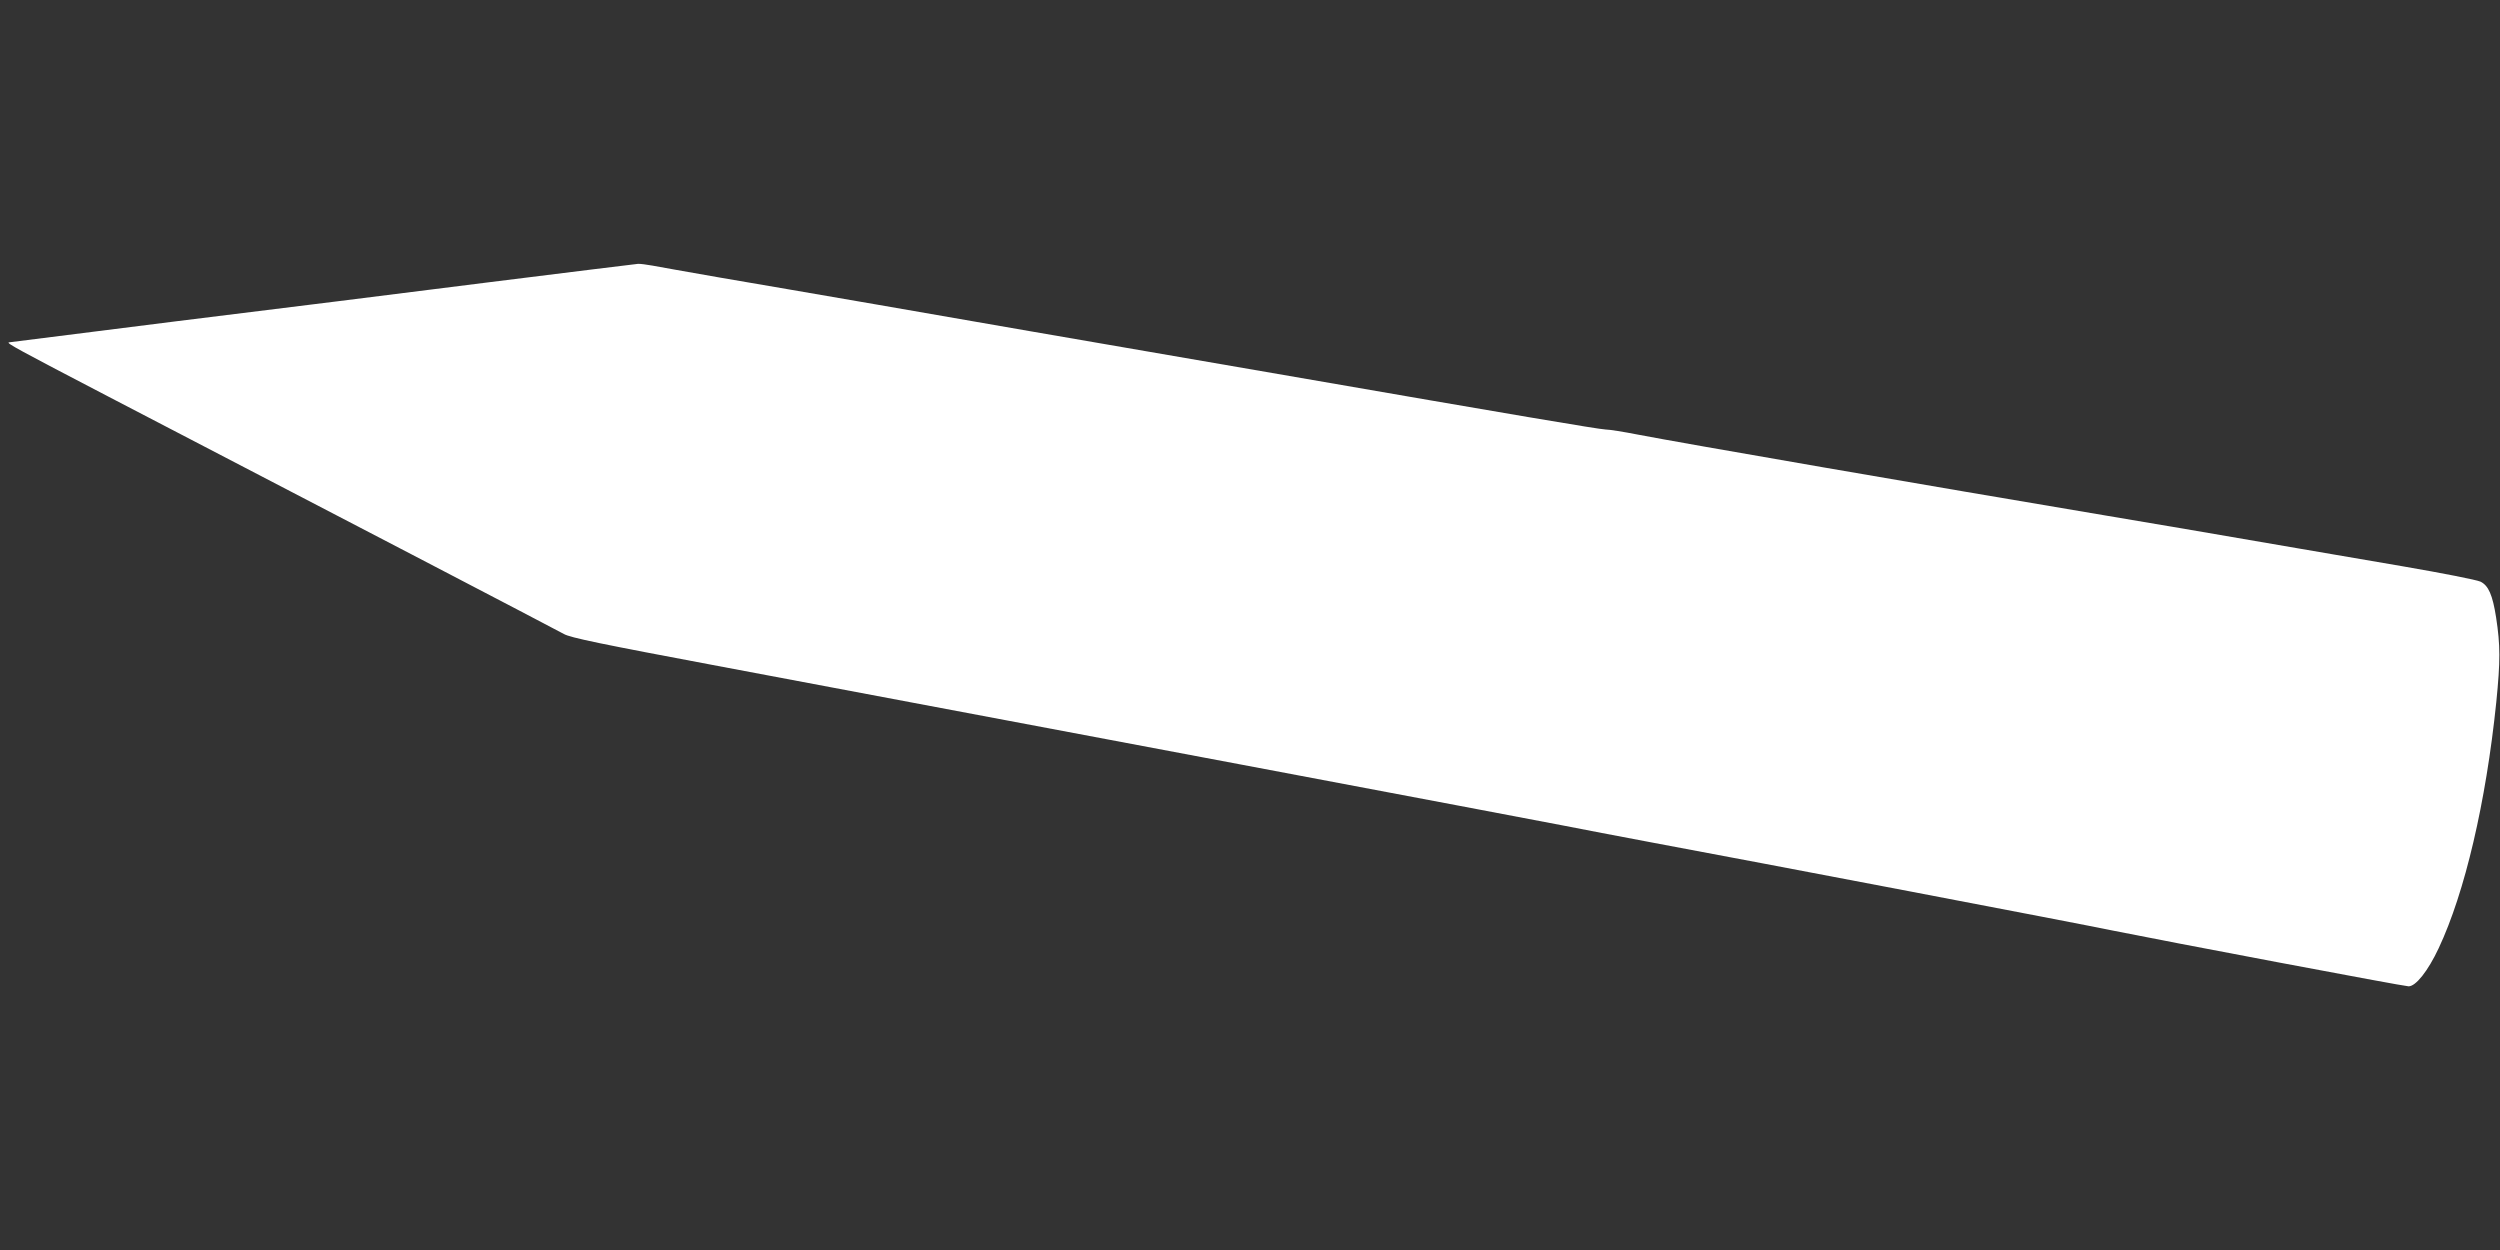<?xml version="1.0" standalone="no"?>
<!DOCTYPE svg PUBLIC "-//W3C//DTD SVG 20010904//EN"
 "http://www.w3.org/TR/2001/REC-SVG-20010904/DTD/svg10.dtd">
<svg version="1.0" xmlns="http://www.w3.org/2000/svg"
 width="1280pt" height="640pt" viewBox="0 0 1280 640"
 preserveAspectRatio="xMidYMid meet">
<rect x="0" y="0" width="1280" height="640" fill="#333333" stroke="none"/>
<g transform="translate(0,640) scale(0.1,-0.1)"
fill="#ffffff" stroke="none">
<path d="M2505 4955 c-407 -52 -1125 -141 -1595 -199 -470 -59 -859 -108 -865
-109 -12 -4 44 -35 505 -275 1087 -565 2300 -1197 2337 -1218 33 -19 188 -51
790 -164 1568 -295 4155 -783 4318 -815 94 -19 303 -58 465 -89 542 -101 2193
-416 2360 -451 251 -51 1488 -285 1512 -285 37 0 99 78 154 195 134 285 242
746 295 1260 21 212 21 290 -1 434 -18 115 -39 163 -80 183 -19 9 -197 44
-395 78 -198 34 -434 74 -525 90 -466 80 -778 134 -990 169 -904 152 -2161
369 -2405 416 -71 14 -146 26 -165 26 -33 1 -476 76 -1647 279 -1183 204
-1588 274 -2080 360 -285 49 -648 112 -808 139 -159 28 -314 55 -344 61 -29 5
-63 10 -75 9 -11 -1 -354 -43 -761 -94z"/>
</g>
</svg>
